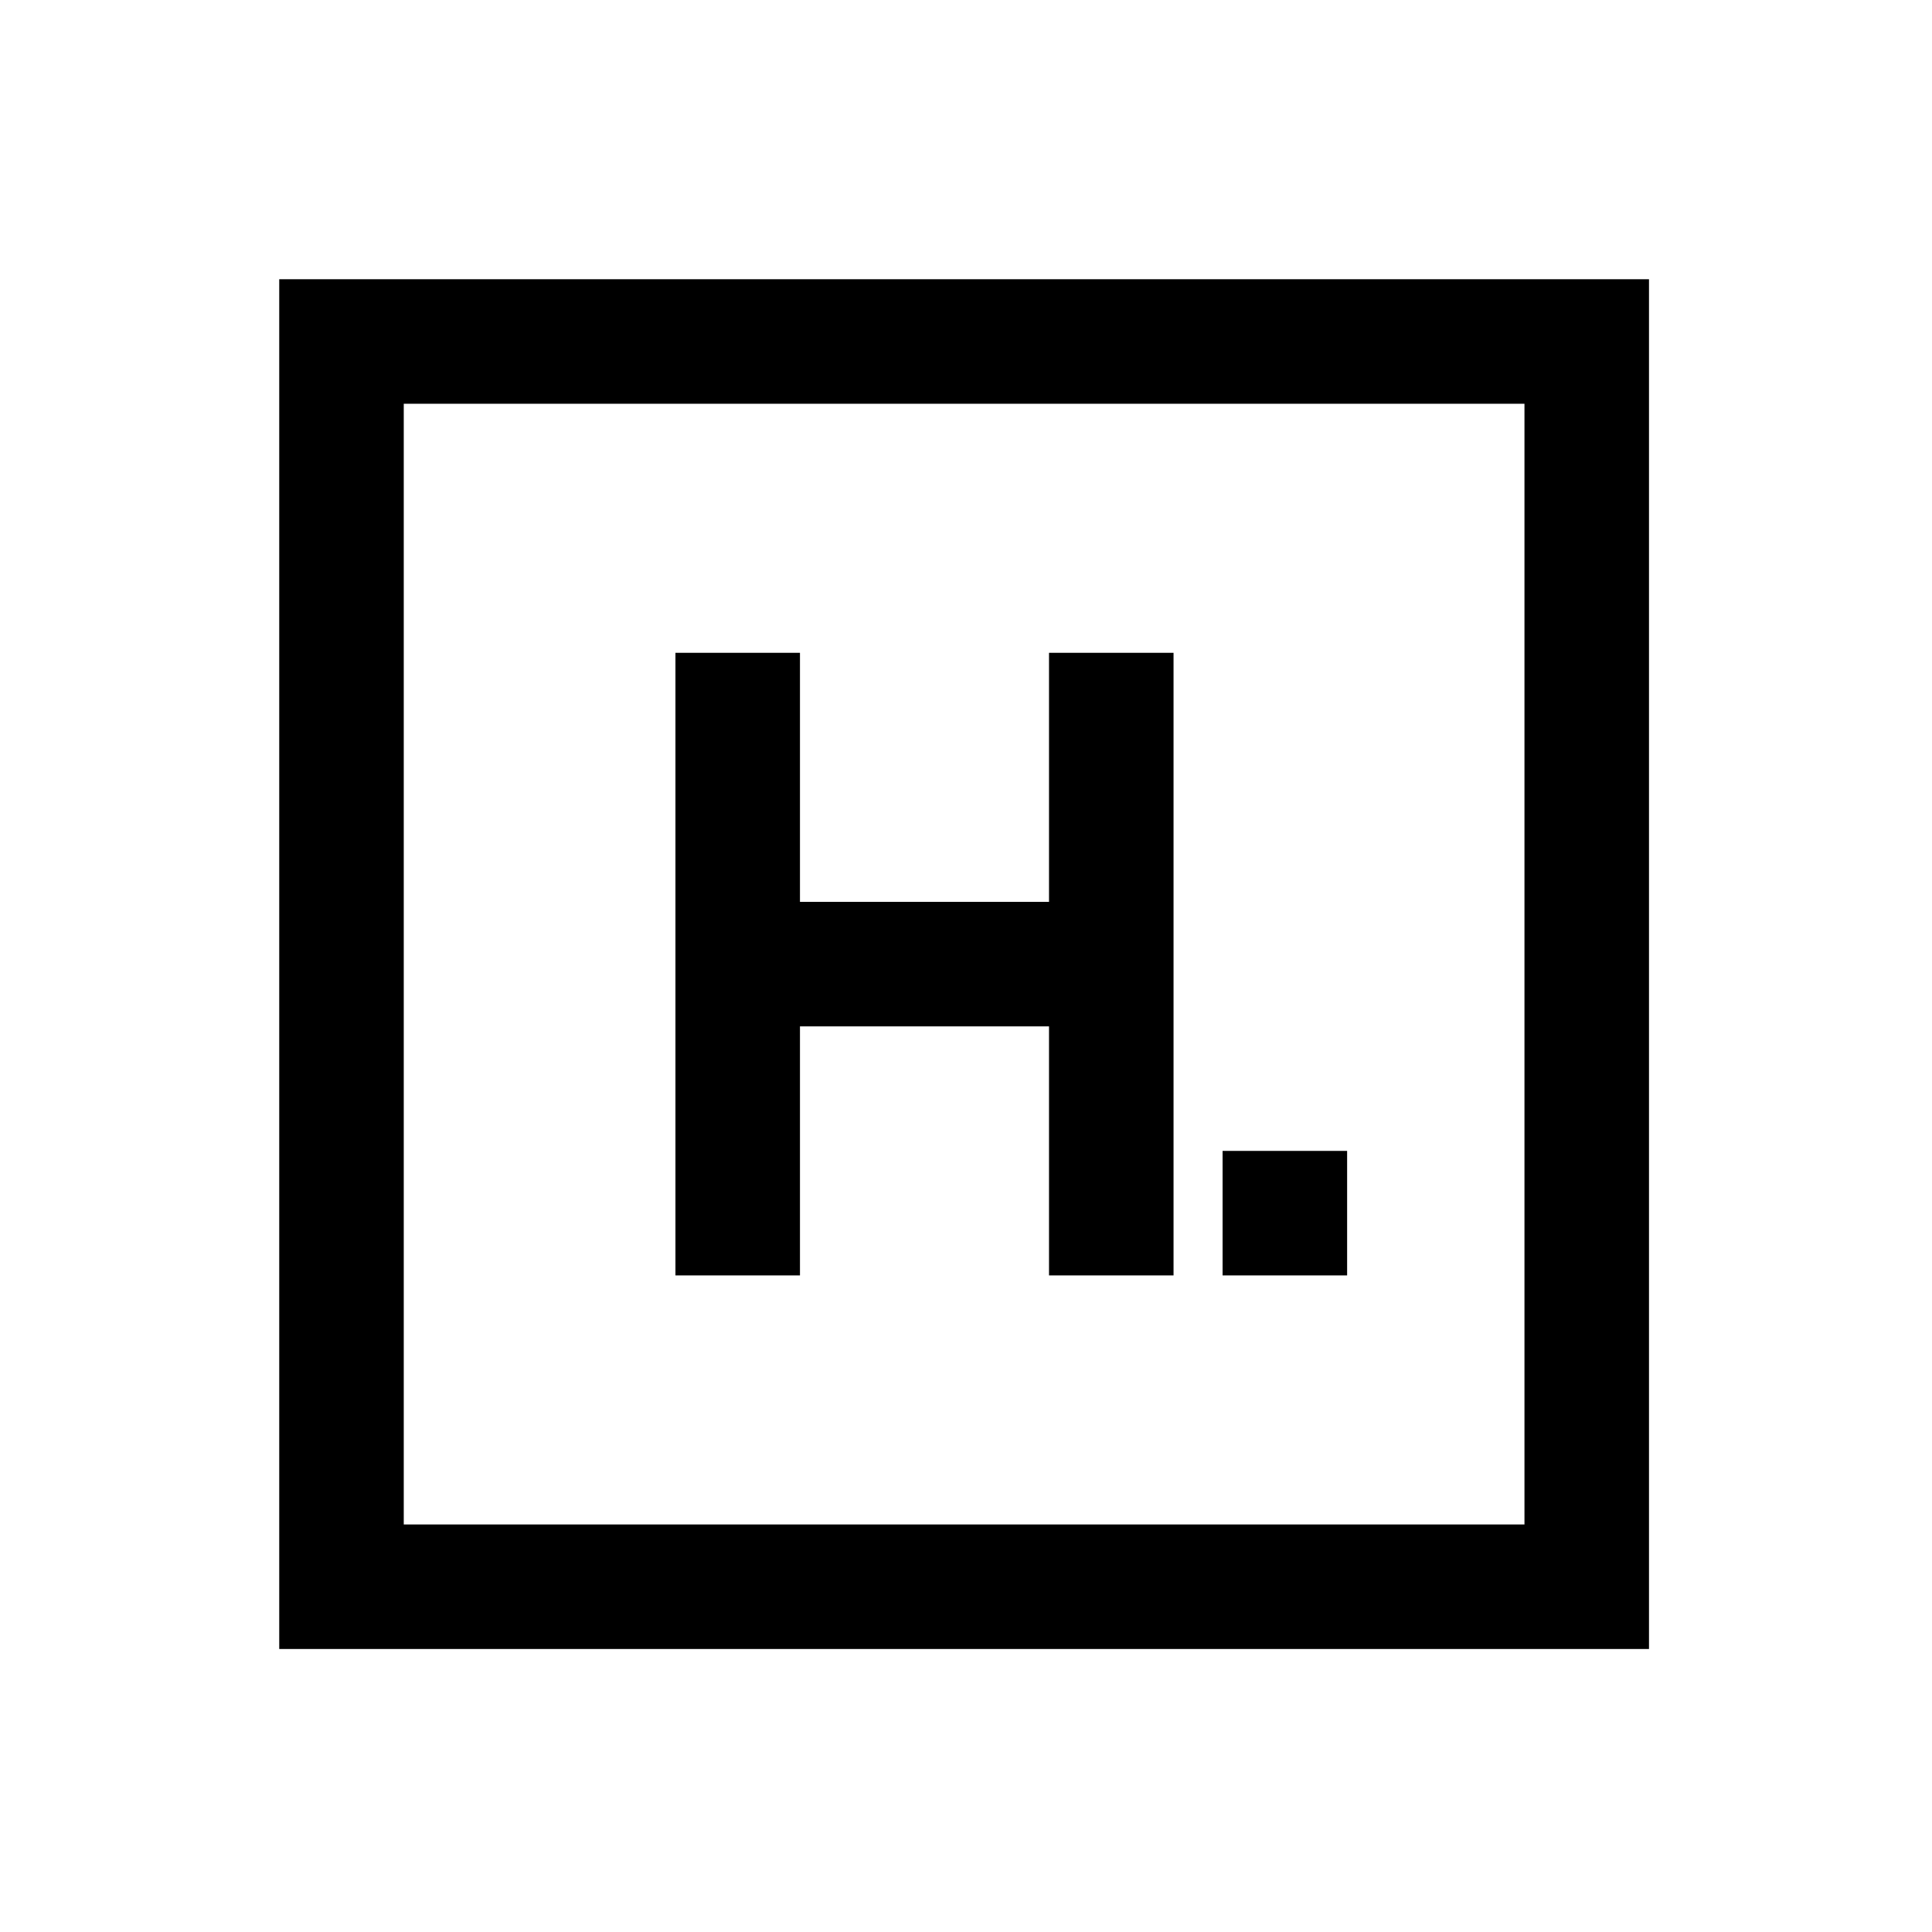 <?xml version="1.0" standalone="no"?>
<!DOCTYPE svg PUBLIC "-//W3C//DTD SVG 20010904//EN"
 "http://www.w3.org/TR/2001/REC-SVG-20010904/DTD/svg10.dtd">
<svg version="1.0" xmlns="http://www.w3.org/2000/svg"
 width="512pt" height="512pt" viewBox="0 0 512 512"
 preserveAspectRatio="xMidYMid meet">
<g transform="translate(0,512) scale(0.1,-0.1)"
fill="#000000" stroke="none">
<path d="M740 2565 l0 -1815 1815 0 1815 0 0 1815 0 1815 -1815 0 -1815 0 0
-1815z m3300 0 l0 -1485 -1485 0 -1485 0 0 1485 0 1485 1485 0 1485 0 0 -1485z"/>
<path d="M1790 2565 l0 -825 165 0 165 0 0 330 0 330 330 0 330 0 0 -330 0
-330 165 0 165 0 0 825 0 825 -165 0 -165 0 0 -330 0 -330 -330 0 -330 0 0
330 0 330 -165 0 -165 0 0 -825z"/>
<path d="M3240 1905 l0 -165 165 0 165 0 0 165 0 165 -165 0 -165 0 0 -165z"/>
</g>
</svg>
